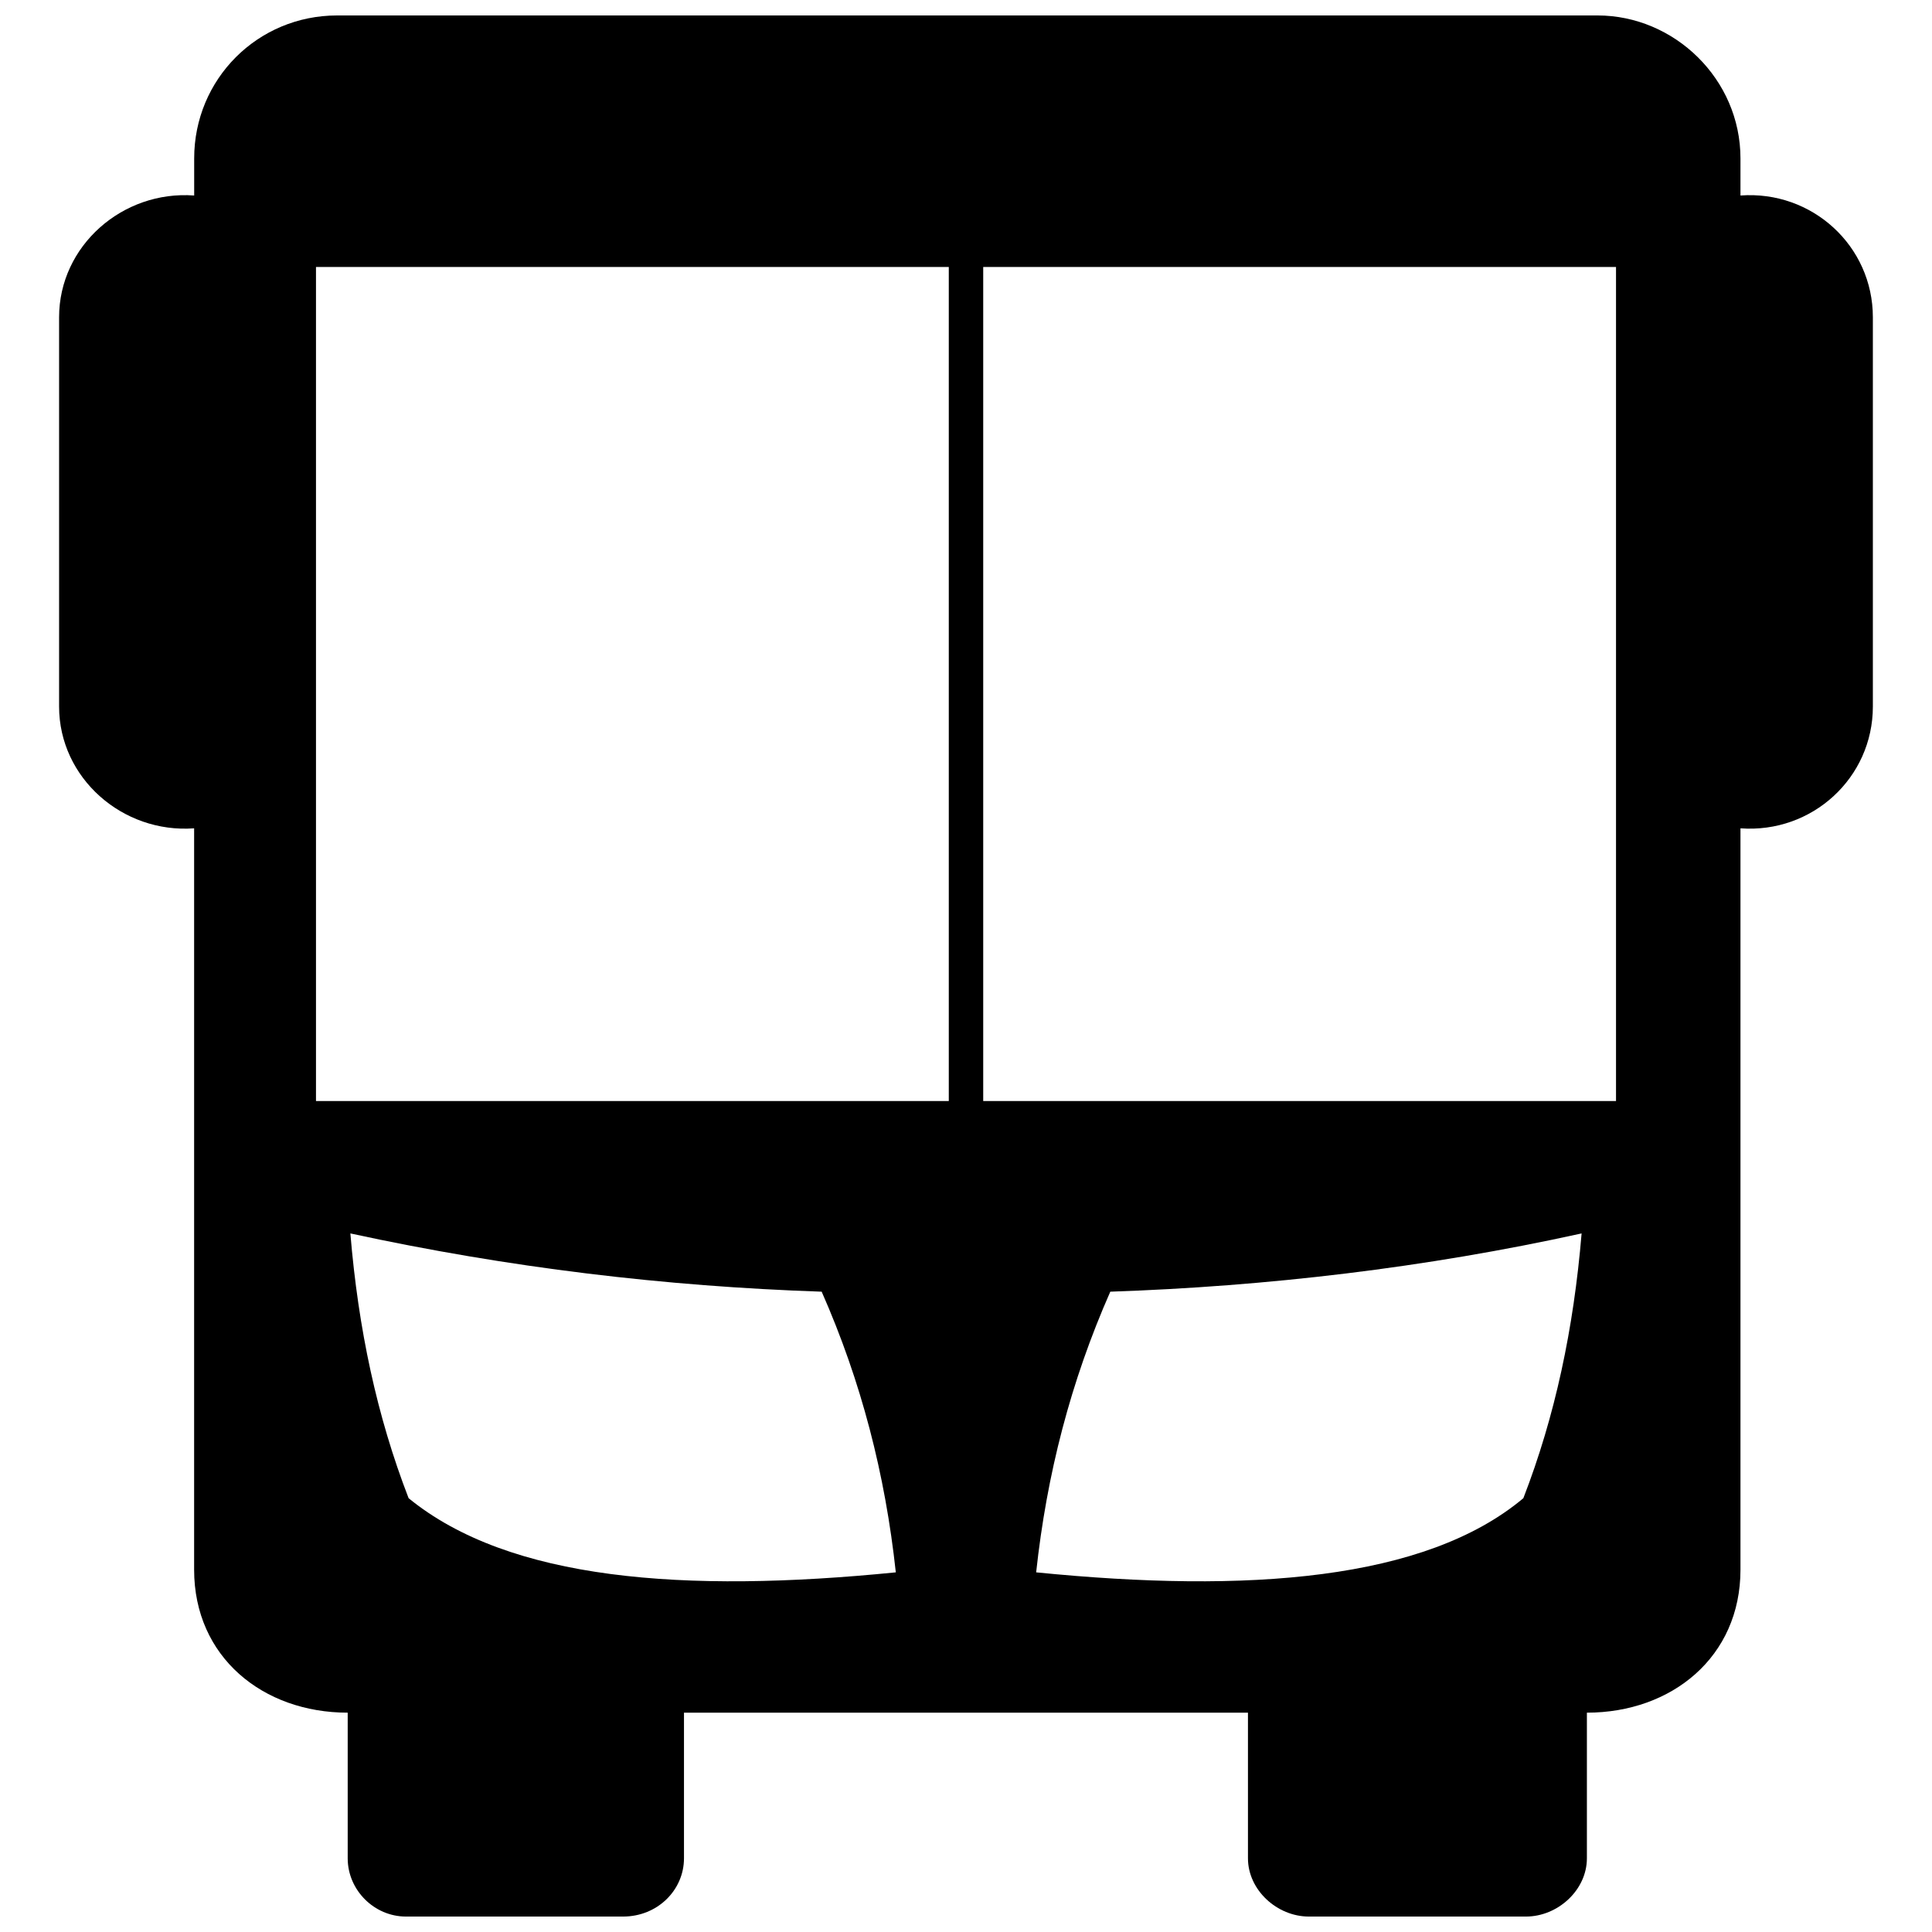<?xml version="1.0" encoding="UTF-8"?>
<!-- The Best Svg Icon site in the world: iconSvg.co, Visit us! https://iconsvg.co -->
<svg width="800px" height="800px" version="1.1" viewBox="144 144 512 512" xmlns="http://www.w3.org/2000/svg">
 <defs>
  <clipPath id="a">
   <path d="m159 148.09h482v503.81h-482z"/>
  </clipPath>
 </defs>
 <g clip-path="url(#a)">
  <path d="m195.46 195.81v-9.824c0-21.051 16.84-37.891 37.891-37.891h334c20.348 0 37.891 16.84 37.891 37.891v9.824c18.945-1.402 35.086 13.332 35.086 32.277v103.15c0 18.945-16.141 33.68-35.086 32.277v196.47c0 23.156-18.242 37.891-40.699 37.891v38.594c0 8.422-7.719 15.438-16.141 15.438h-57.539c-8.422 0-16.141-7.016-16.141-15.438v-38.594h-149.46v38.594c0 8.422-7.016 15.438-16.141 15.438h-57.539c-8.422 0-15.438-7.016-15.438-15.438v-38.594c-22.453 0-40.699-14.734-40.699-37.891v-196.47c-18.945 1.402-35.785-13.332-35.785-32.277v-103.15c0-18.945 16.84-33.68 35.785-32.277zm199.98 18.945v221.03h-167.7v-221.03zm9.121 221.03v-221.03h167.7v221.03zm158.58 35.086c-41.398 9.121-83.5 14.035-124.9 15.438-10.523 23.855-16.84 48.418-19.648 74.379 56.137 5.613 103.15 2.106 129.11-19.648 8.422-21.754 13.332-44.906 15.438-70.168zm-326.29 0c42.102 9.121 83.5 14.035 124.9 15.438 10.523 23.855 16.84 48.418 19.648 74.379-56.137 5.613-102.45 2.106-129.11-19.648-8.422-21.754-13.332-44.906-15.438-70.168z" fill-rule="evenodd"/>
 </g>
</svg>